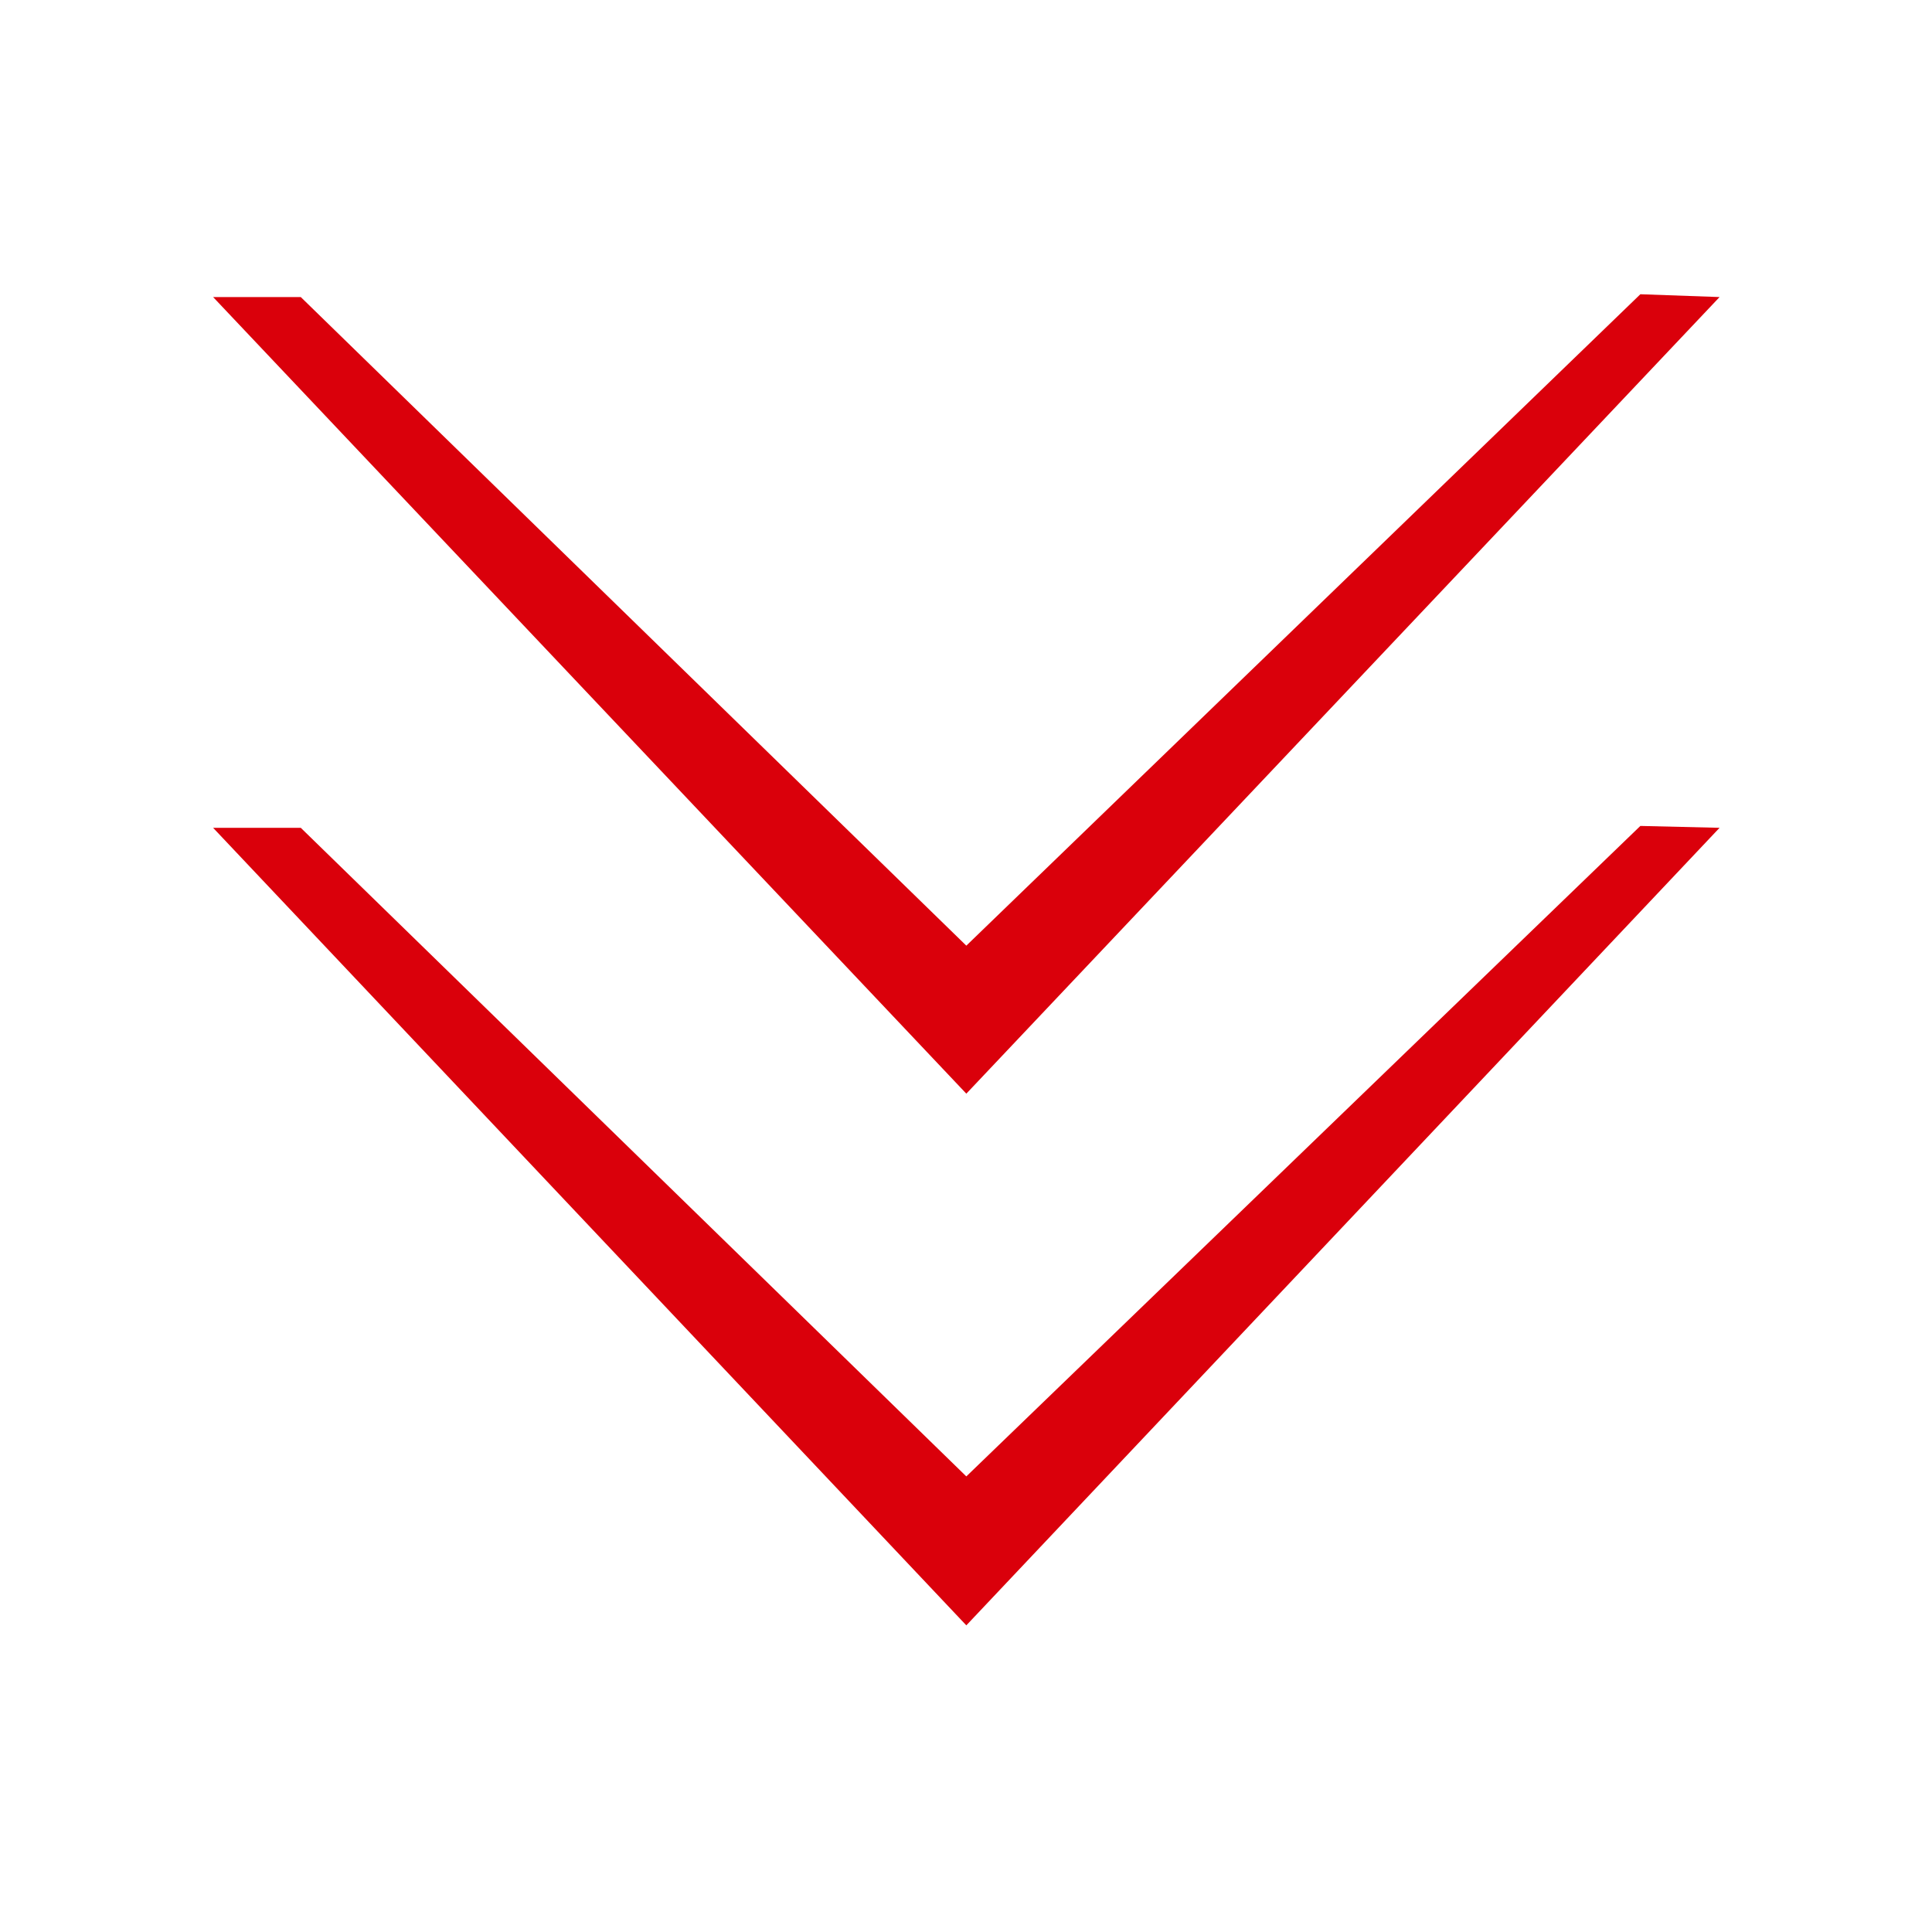   <svg width="100%" height="100%" viewBox="0 0 1024 1024" xmlns="http://www.w3.org/2000/svg" style="vertical-align: middle; max-width: 100%; width: 100%;">
   <path d="M159.417 157.45l352.753 343.768 357.258-345.264 41.976 1.495-399.234 422.216-399.221-422.216L159.417 157.45zM159.417 438.755l352.753 343.769L869.428 437.763l41.976 0.992-399.234 422.718-399.221-422.718L159.417 438.755z" fill="rgb(218,0,11)">
   </path>
  </svg>
